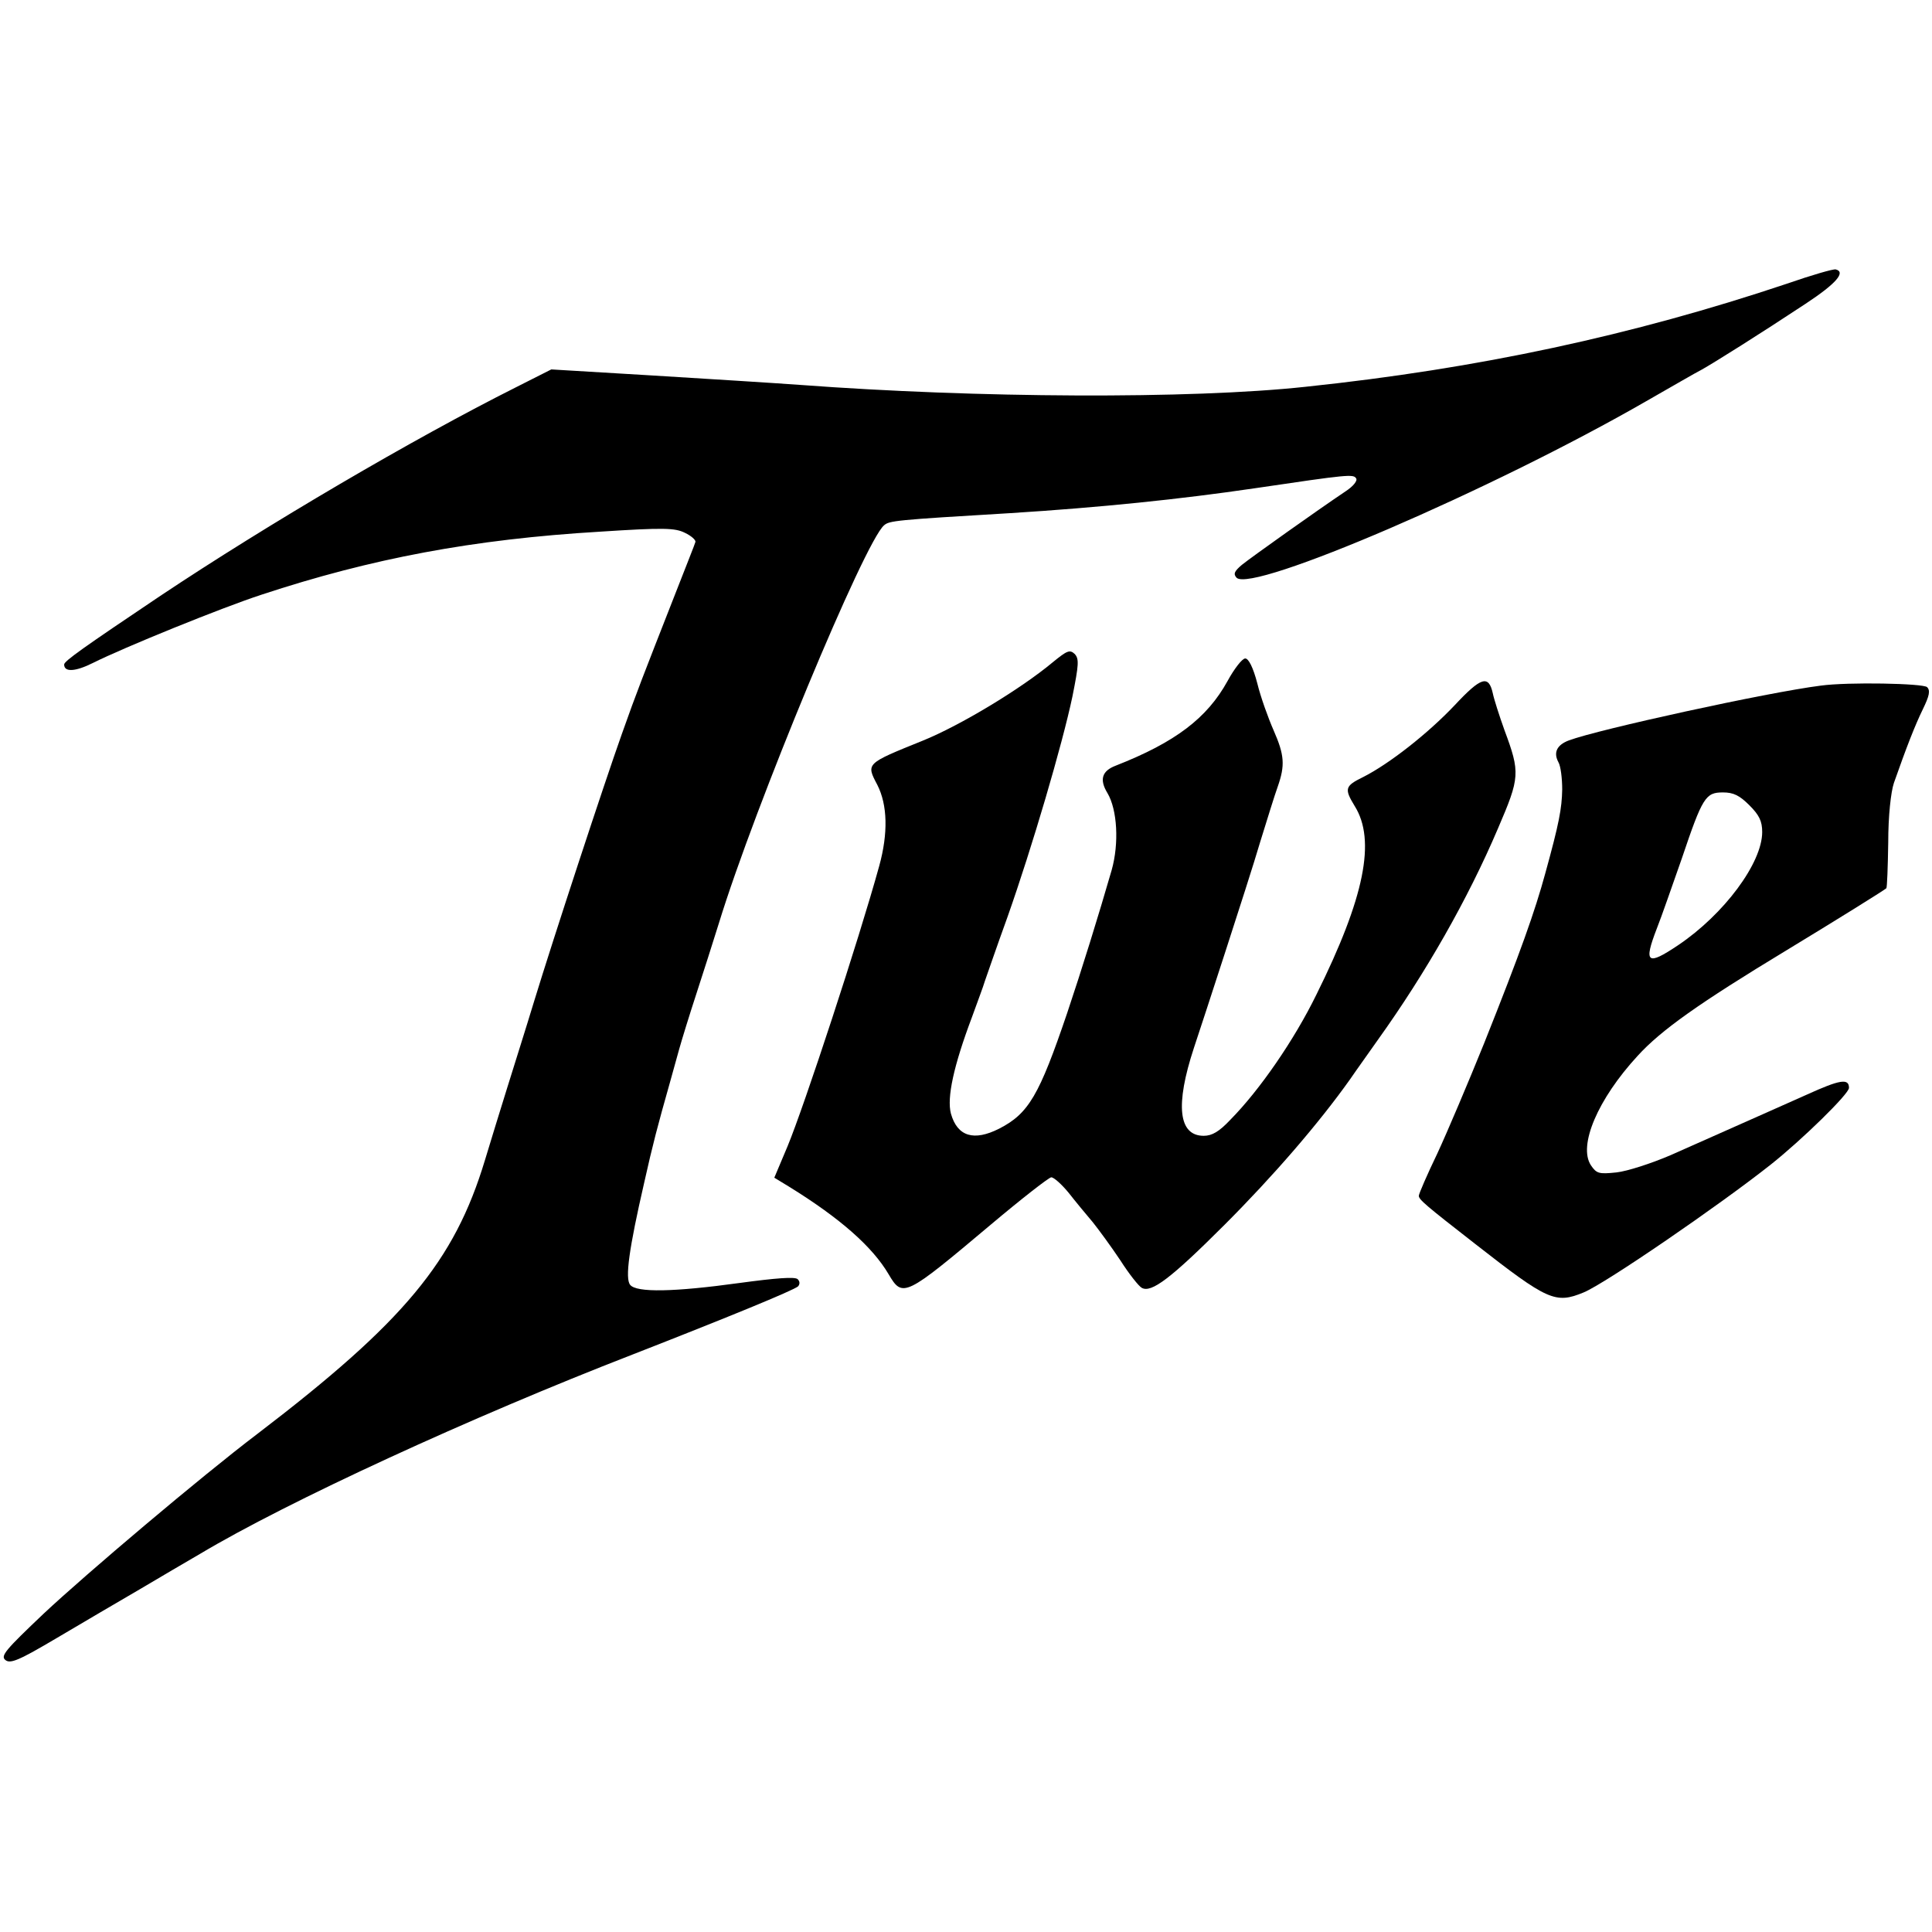 <?xml version="1.0" encoding="UTF-8" standalone="yes"?>
<svg version="1.0" xmlns="http://www.w3.org/2000/svg" width="100mm" height="100mm" viewBox="0 0 512 370" preserveAspectRatio="xMidYMid meet">
  <g transform="translate(0,370) scale(0.1,-0.1)" fill="#000000" stroke="none">
    <path d="M4735 3658 c-409 -137 -818 -225 -1275 -273 -305 -33 -872 -30 -1340
5 -69 5 -245 16 -392 25 l-267 16 -93 -47 c-273 -137 -658 -363 -943 -553
-204 -137 -255 -173 -255 -182 0 -21 30 -19 76 4 82 41 340 146 447 181 291
96 561 147 897 167 169 11 199 10 225 -3 17 -8 29 -19 28 -24 -1 -5 -26 -67
-54 -139 -87 -222 -101 -257 -141 -370 -47 -132 -182 -543 -233 -710 -20 -66
-52 -167 -70 -225 -18 -58 -45 -145 -60 -195 -81 -268 -214 -428 -603 -725
-149 -113 -454 -371 -567 -477 -100 -95 -114 -111 -101 -122 13 -11 35 -2 138
59 68 40 166 98 218 128 52 31 124 73 160 94 231 138 717 362 1148 529 251 98
424 169 437 180 5 6 5 13 -1 19 -7 7 -58 3 -154 -10 -174 -24 -273 -26 -290
-5 -14 17 -3 96 37 270 23 103 36 152 68 265 7 25 18 65 25 90 7 25 27 90 45
145 18 55 45 140 60 188 95 310 387 1013 438 1055 14 12 29 14 332 32 240 15
453 37 650 66 250 37 262 38 269 26 4 -6 -8 -21 -28 -34 -73 -49 -249 -174
-275 -195 -20 -17 -23 -24 -14 -34 41 -41 678 233 1086 468 65 37 130 75 146
83 34 19 155 95 276 175 82 54 107 84 80 91 -5 2 -64 -15 -130 -38z"/>
    <path d="M2790 2655 c-85 -71 -246 -168 -345 -208 -151 -61 -150 -60 -120
-117 27 -53 29 -128 5 -215 -54 -196 -199 -637 -243 -743 l-35 -83 41 -25
c134 -83 219 -158 262 -231 37 -63 43 -60 270 131 82 69 155 126 161 126 7 0
28 -19 46 -41 18 -23 47 -58 64 -78 16 -20 49 -65 73 -101 23 -36 49 -69 57
-73 25 -14 77 25 219 167 129 129 250 269 333 386 17 25 51 72 74 105 126 176
238 372 318 560 58 135 59 147 17 260 -14 39 -28 83 -31 98 -11 49 -31 43
-101 -32 -71 -75 -173 -155 -242 -190 -49 -24 -51 -31 -23 -77 57 -91 26 -243
-101 -499 -59 -121 -151 -254 -228 -332 -30 -32 -49 -43 -71 -43 -67 0 -76 81
-26 233 13 39 51 155 84 257 33 102 75 232 92 290 18 58 38 123 46 145 20 57
18 84 -11 150 -14 32 -34 87 -43 124 -11 42 -23 66 -32 66 -8 0 -29 -27 -47
-60 -54 -98 -138 -162 -296 -224 -37 -14 -44 -37 -22 -73 26 -44 31 -133 11
-204 -35 -121 -79 -263 -118 -379 -74 -218 -102 -266 -180 -306 -67 -34 -111
-21 -128 40 -11 42 7 126 56 256 14 39 30 81 34 95 5 14 31 90 60 170 65 184
145 456 172 584 17 85 18 100 6 113 -13 12 -20 9 -58 -22z"/>
    <path d="M4825 2593 c-142 -18 -589 -116 -667 -145 -32 -12 -42 -32 -28 -58 6
-10 10 -43 10 -72 -1 -51 -8 -89 -45 -223 -27 -99 -65 -207 -162 -450 -42
-104 -98 -236 -124 -292 -27 -56 -49 -107 -49 -112 0 -10 19 -26 150 -128 192
-150 212 -159 287 -128 58 24 361 232 496 339 82 65 207 187 207 203 0 26 -24
22 -112 -18 -88 -39 -132 -59 -360 -160 -51 -22 -116 -43 -144 -46 -47 -5 -53
-3 -68 19 -34 52 18 175 124 290 62 68 162 139 395 280 127 77 254 156 264
164 2 2 4 56 5 121 0 71 7 134 15 158 33 94 56 153 77 196 17 35 20 49 11 58
-10 10 -209 14 -282 4z m-189 -317 c26 -26 34 -42 34 -71 0 -82 -101 -218
-223 -300 -82 -55 -92 -48 -56 45 12 30 41 114 66 185 55 163 63 175 109 175
28 0 44 -8 70 -34z"/>
  </g>
</svg>
